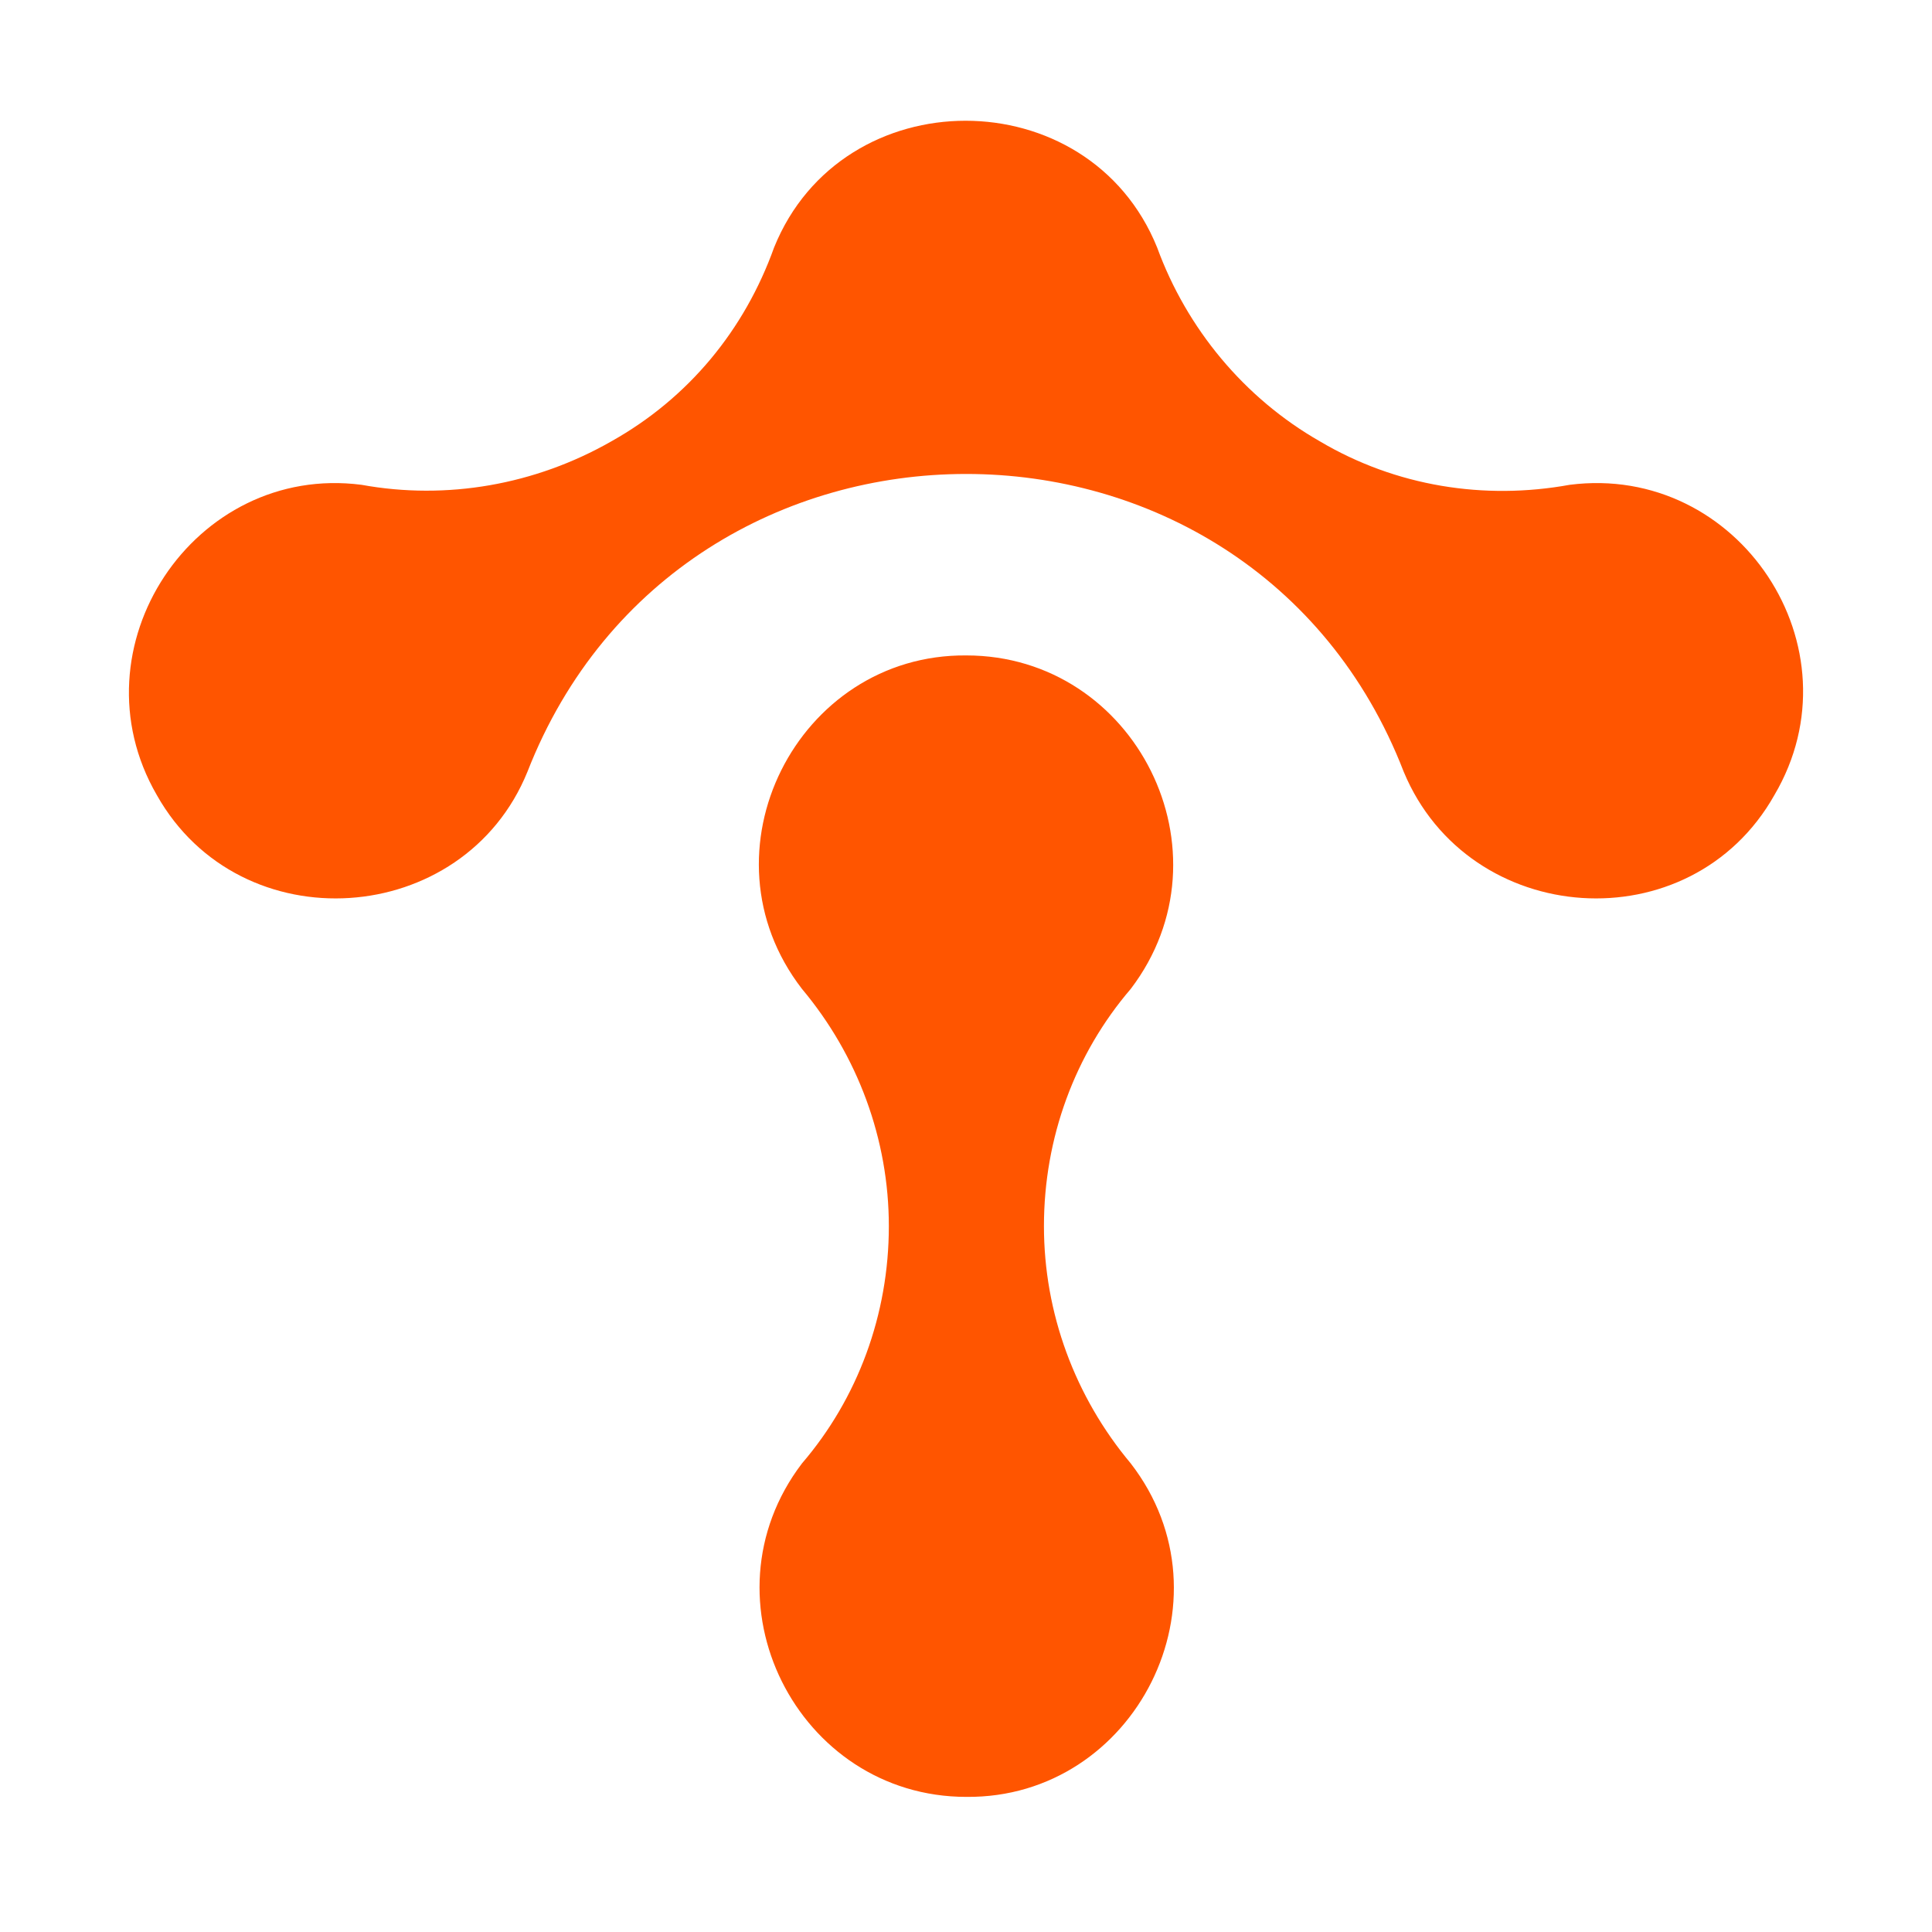 <svg xmlns="http://www.w3.org/2000/svg" version="1.1" xmlns:xlink="http://www.w3.org/1999/xlink" xmlns:svgjs="http://svgjs.dev/svgjs" width="32" height="32"><svg width="32" height="32" viewBox="0 0 32 32" fill="none" xmlns="http://www.w3.org/2000/svg">
<path fill-rule="evenodd" clip-rule="evenodd" d="M21.863 7.311C23.122 8.056 24.586 8.287 25.999 8.03C28.799 7.671 30.828 10.727 29.39 13.168C28.002 15.634 24.329 15.377 23.25 12.783C20.707 6.206 11.305 6.206 8.736 12.783C7.683 15.377 3.984 15.634 2.597 13.168C1.184 10.727 3.213 7.671 5.988 8.03C7.401 8.287 8.865 8.03 10.124 7.311C11.408 6.592 12.333 5.461 12.821 4.1C13.951 1.3 18.035 1.3 19.166 4.1C19.654 5.436 20.604 6.592 21.863 7.311ZM16.006 10.856C18.806 10.856 20.45 14.118 18.729 16.379C17.804 17.458 17.291 18.845 17.291 20.309C17.291 21.748 17.804 23.135 18.729 24.239C20.476 26.5 18.806 29.788 16.006 29.762C13.206 29.762 11.562 26.5 13.283 24.239C14.208 23.161 14.722 21.773 14.722 20.309C14.722 18.871 14.208 17.483 13.283 16.379C11.536 14.118 13.206 10.83 16.006 10.856Z" fill="#FF5500"></path>
</svg><style>@media (prefers-color-scheme: light) { :root { filter: none; } }
@media (prefers-color-scheme: dark) { :root { filter: none; } }
</style></svg>